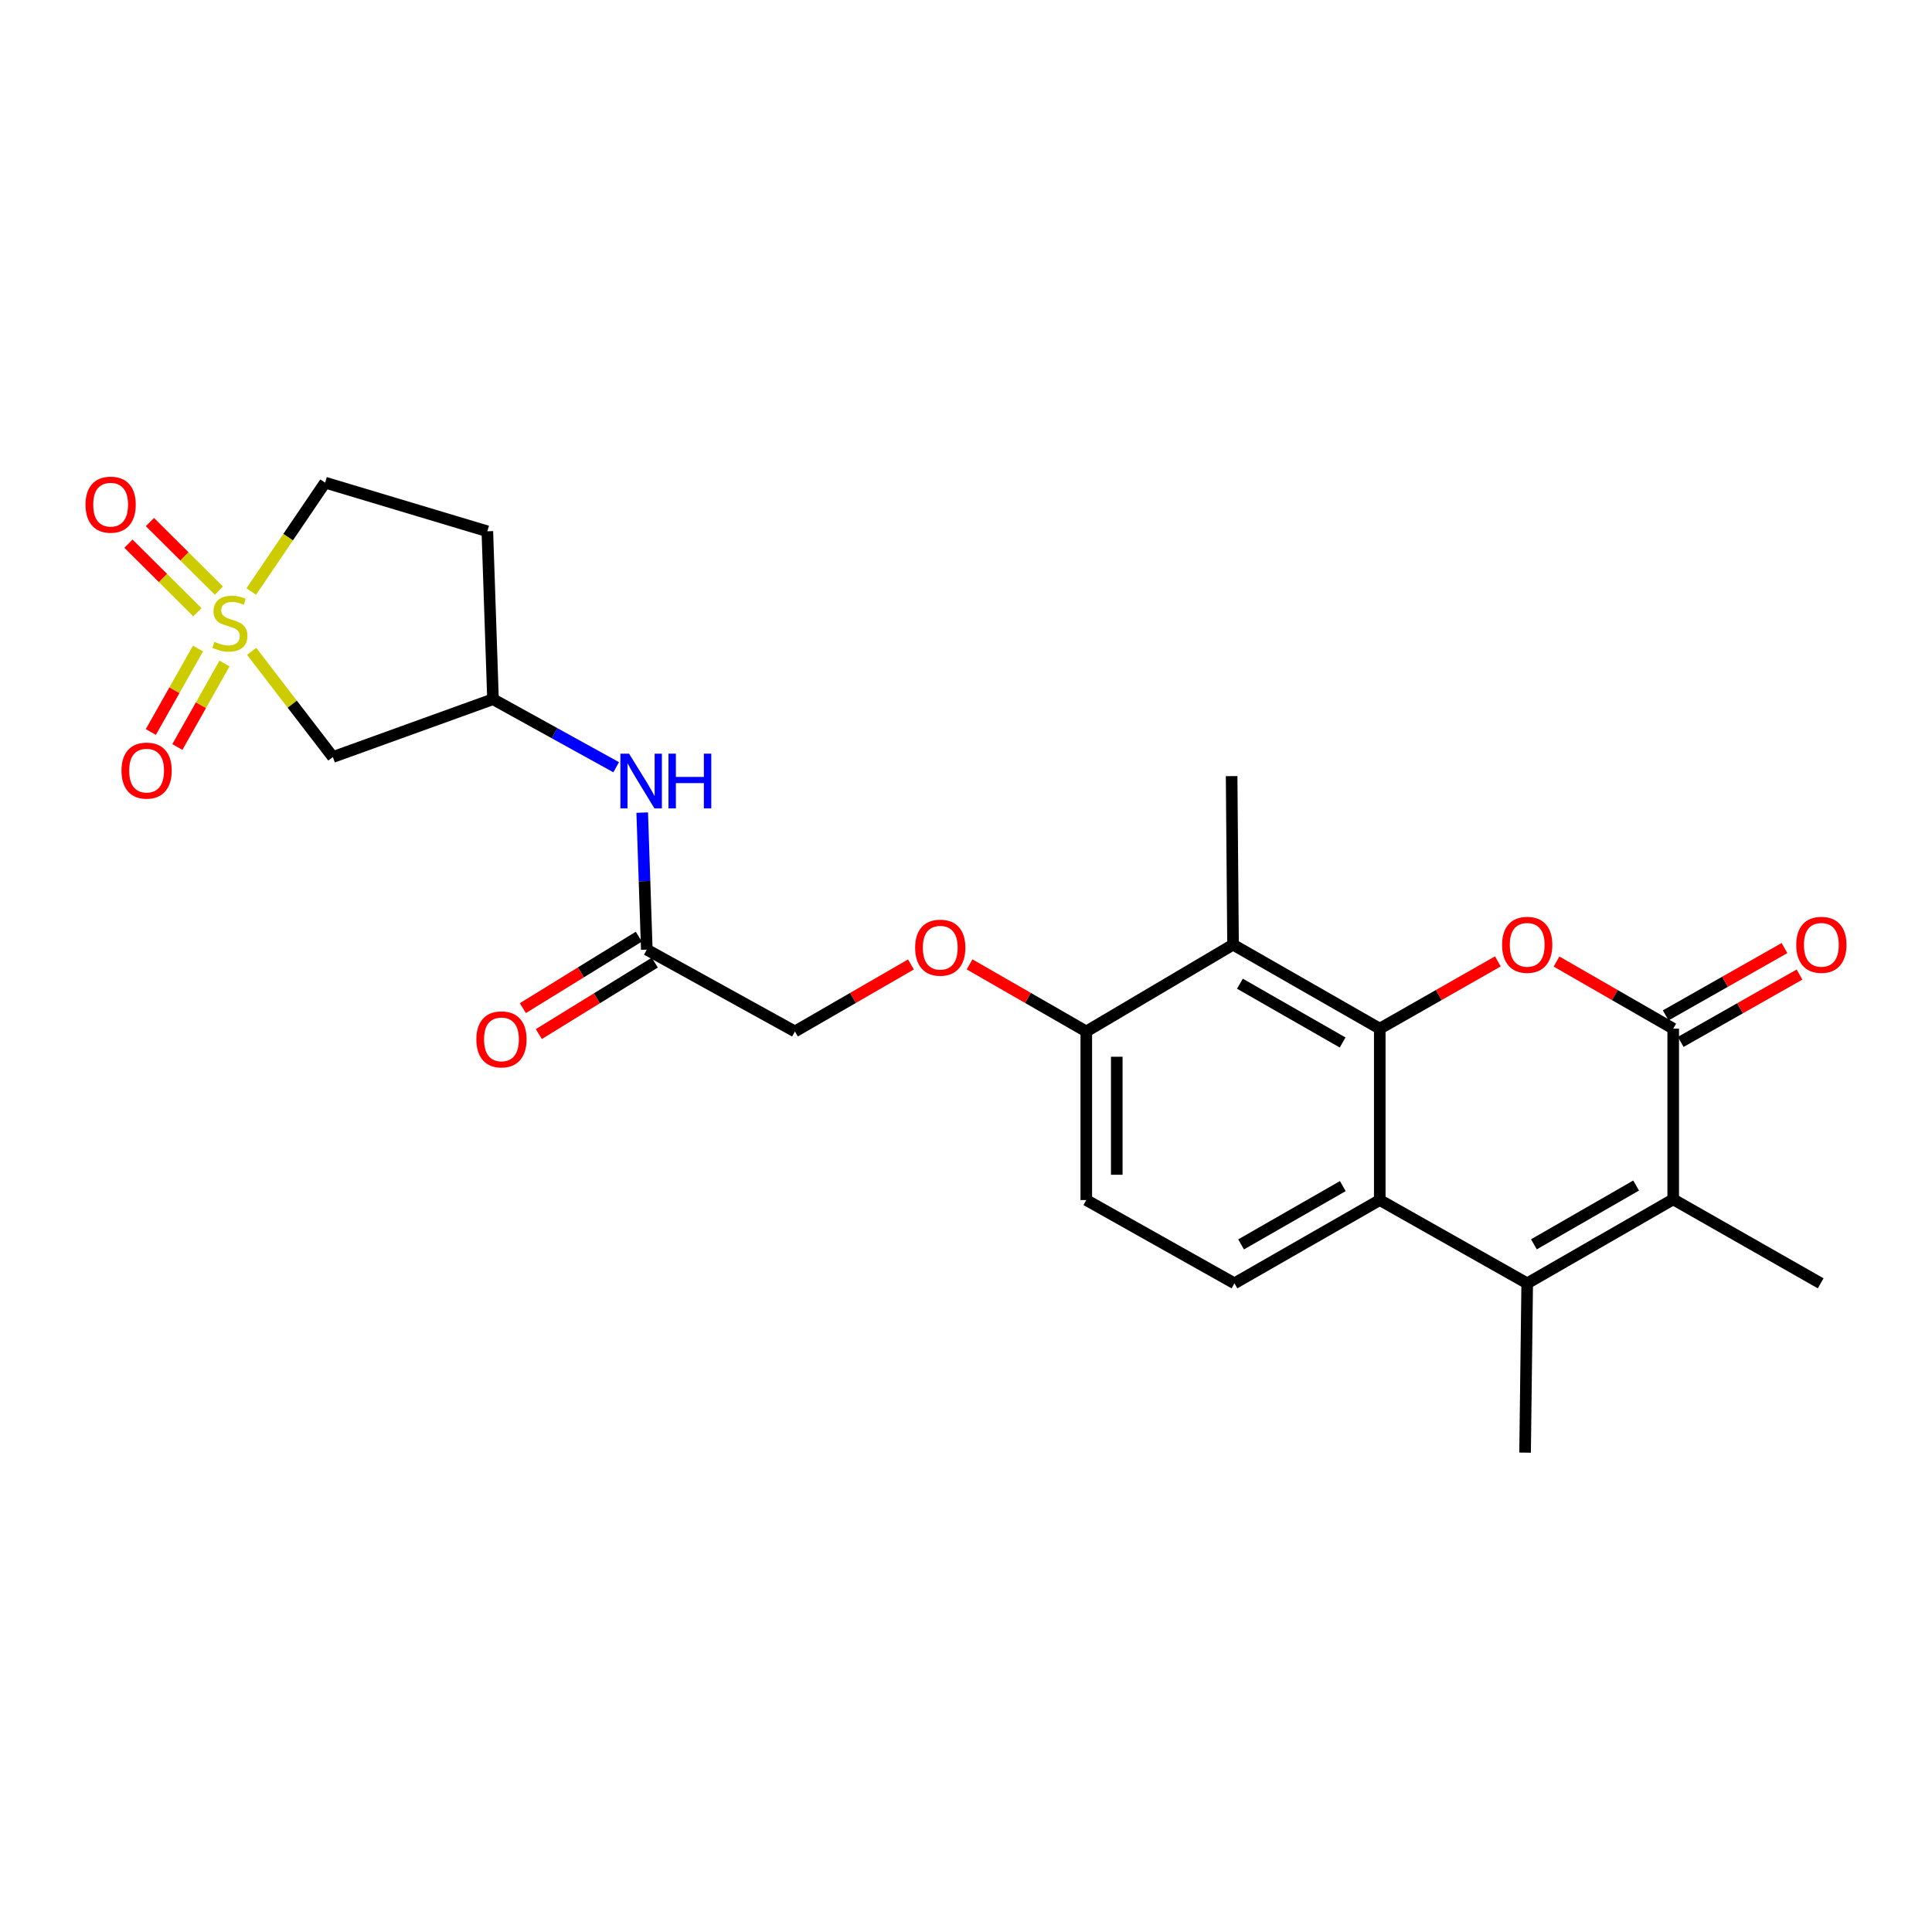 <?xml version='1.0' encoding='iso-8859-1'?>
<svg version='1.1' baseProfile='full'
              xmlns='http://www.w3.org/2000/svg'
                      xmlns:rdkit='http://www.rdkit.org/xml'
                      xmlns:xlink='http://www.w3.org/1999/xlink'
                  xml:space='preserve'
width='1000px' height='1000px' viewBox='0 0 1000 1000'>
<!-- END OF HEADER -->
<rect style='opacity:1.0;fill:#FFFFFF;stroke:none' width='1000' height='1000' x='0' y='0'> </rect>
<path class='bond-7' d='M 130.253,337.14 L 151.27,364.486' style='fill:none;fill-rule:evenodd;stroke:#CCCC00;stroke-width:6px;stroke-linecap:butt;stroke-linejoin:miter;stroke-opacity:1' />
<path class='bond-7' d='M 151.27,364.486 L 172.288,391.833' style='fill:none;fill-rule:evenodd;stroke:#000000;stroke-width:6px;stroke-linecap:butt;stroke-linejoin:miter;stroke-opacity:1' />
<path class='bond-10' d='M 113.289,305.7 L 95.446,287.963' style='fill:none;fill-rule:evenodd;stroke:#CCCC00;stroke-width:6px;stroke-linecap:butt;stroke-linejoin:miter;stroke-opacity:1' />
<path class='bond-10' d='M 95.446,287.963 L 77.603,270.227' style='fill:none;fill-rule:evenodd;stroke:#FF0000;stroke-width:6px;stroke-linecap:butt;stroke-linejoin:miter;stroke-opacity:1' />
<path class='bond-10' d='M 102.171,316.884 L 84.328,299.148' style='fill:none;fill-rule:evenodd;stroke:#CCCC00;stroke-width:6px;stroke-linecap:butt;stroke-linejoin:miter;stroke-opacity:1' />
<path class='bond-10' d='M 84.328,299.148 L 66.485,281.411' style='fill:none;fill-rule:evenodd;stroke:#FF0000;stroke-width:6px;stroke-linecap:butt;stroke-linejoin:miter;stroke-opacity:1' />
<path class='bond-11' d='M 102.477,335.673 L 90.272,357.277' style='fill:none;fill-rule:evenodd;stroke:#CCCC00;stroke-width:6px;stroke-linecap:butt;stroke-linejoin:miter;stroke-opacity:1' />
<path class='bond-11' d='M 90.272,357.277 L 78.067,378.881' style='fill:none;fill-rule:evenodd;stroke:#FF0000;stroke-width:6px;stroke-linecap:butt;stroke-linejoin:miter;stroke-opacity:1' />
<path class='bond-11' d='M 116.207,343.43 L 104.002,365.034' style='fill:none;fill-rule:evenodd;stroke:#CCCC00;stroke-width:6px;stroke-linecap:butt;stroke-linejoin:miter;stroke-opacity:1' />
<path class='bond-11' d='M 104.002,365.034 L 91.798,386.638' style='fill:none;fill-rule:evenodd;stroke:#FF0000;stroke-width:6px;stroke-linecap:butt;stroke-linejoin:miter;stroke-opacity:1' />
<path class='bond-16' d='M 130.052,306.166 L 149.163,277.987' style='fill:none;fill-rule:evenodd;stroke:#CCCC00;stroke-width:6px;stroke-linecap:butt;stroke-linejoin:miter;stroke-opacity:1' />
<path class='bond-16' d='M 149.163,277.987 L 168.275,249.809' style='fill:none;fill-rule:evenodd;stroke:#000000;stroke-width:6px;stroke-linecap:butt;stroke-linejoin:miter;stroke-opacity:1' />
<path class='bond-0' d='M 714.162,532.428 L 638.222,488.957' style='fill:none;fill-rule:evenodd;stroke:#000000;stroke-width:6px;stroke-linecap:butt;stroke-linejoin:miter;stroke-opacity:1' />
<path class='bond-0' d='M 694.936,539.594 L 641.778,509.163' style='fill:none;fill-rule:evenodd;stroke:#000000;stroke-width:6px;stroke-linecap:butt;stroke-linejoin:miter;stroke-opacity:1' />
<path class='bond-1' d='M 714.162,532.428 L 744.722,515.02' style='fill:none;fill-rule:evenodd;stroke:#000000;stroke-width:6px;stroke-linecap:butt;stroke-linejoin:miter;stroke-opacity:1' />
<path class='bond-1' d='M 744.722,515.02 L 775.283,497.612' style='fill:none;fill-rule:evenodd;stroke:#FF0000;stroke-width:6px;stroke-linecap:butt;stroke-linejoin:miter;stroke-opacity:1' />
<path class='bond-26' d='M 714.162,532.428 L 714.162,621.142' style='fill:none;fill-rule:evenodd;stroke:#000000;stroke-width:6px;stroke-linecap:butt;stroke-linejoin:miter;stroke-opacity:1' />
<path class='bond-2' d='M 805.658,497.688 L 835.854,515.058' style='fill:none;fill-rule:evenodd;stroke:#FF0000;stroke-width:6px;stroke-linecap:butt;stroke-linejoin:miter;stroke-opacity:1' />
<path class='bond-2' d='M 835.854,515.058 L 866.05,532.428' style='fill:none;fill-rule:evenodd;stroke:#000000;stroke-width:6px;stroke-linecap:butt;stroke-linejoin:miter;stroke-opacity:1' />
<path class='bond-14' d='M 869.939,539.288 L 900.679,521.861' style='fill:none;fill-rule:evenodd;stroke:#000000;stroke-width:6px;stroke-linecap:butt;stroke-linejoin:miter;stroke-opacity:1' />
<path class='bond-14' d='M 900.679,521.861 L 931.42,504.435' style='fill:none;fill-rule:evenodd;stroke:#FF0000;stroke-width:6px;stroke-linecap:butt;stroke-linejoin:miter;stroke-opacity:1' />
<path class='bond-14' d='M 862.162,525.569 L 892.902,508.143' style='fill:none;fill-rule:evenodd;stroke:#000000;stroke-width:6px;stroke-linecap:butt;stroke-linejoin:miter;stroke-opacity:1' />
<path class='bond-14' d='M 892.902,508.143 L 923.643,490.716' style='fill:none;fill-rule:evenodd;stroke:#FF0000;stroke-width:6px;stroke-linecap:butt;stroke-linejoin:miter;stroke-opacity:1' />
<path class='bond-27' d='M 866.05,532.428 L 866.05,620.783' style='fill:none;fill-rule:evenodd;stroke:#000000;stroke-width:6px;stroke-linecap:butt;stroke-linejoin:miter;stroke-opacity:1' />
<path class='bond-3' d='M 790.478,664.246 L 714.162,621.142' style='fill:none;fill-rule:evenodd;stroke:#000000;stroke-width:6px;stroke-linecap:butt;stroke-linejoin:miter;stroke-opacity:1' />
<path class='bond-5' d='M 790.478,664.246 L 866.05,620.783' style='fill:none;fill-rule:evenodd;stroke:#000000;stroke-width:6px;stroke-linecap:butt;stroke-linejoin:miter;stroke-opacity:1' />
<path class='bond-5' d='M 793.952,644.056 L 846.853,613.632' style='fill:none;fill-rule:evenodd;stroke:#000000;stroke-width:6px;stroke-linecap:butt;stroke-linejoin:miter;stroke-opacity:1' />
<path class='bond-22' d='M 790.478,664.246 L 789.383,751.882' style='fill:none;fill-rule:evenodd;stroke:#000000;stroke-width:6px;stroke-linecap:butt;stroke-linejoin:miter;stroke-opacity:1' />
<path class='bond-4' d='M 714.162,621.142 L 638.94,664.246' style='fill:none;fill-rule:evenodd;stroke:#000000;stroke-width:6px;stroke-linecap:butt;stroke-linejoin:miter;stroke-opacity:1' />
<path class='bond-4' d='M 695.038,613.925 L 642.383,644.098' style='fill:none;fill-rule:evenodd;stroke:#000000;stroke-width:6px;stroke-linecap:butt;stroke-linejoin:miter;stroke-opacity:1' />
<path class='bond-23' d='M 866.05,620.783 L 942.376,664.246' style='fill:none;fill-rule:evenodd;stroke:#000000;stroke-width:6px;stroke-linecap:butt;stroke-linejoin:miter;stroke-opacity:1' />
<path class='bond-6' d='M 638.222,488.957 L 562.264,533.883' style='fill:none;fill-rule:evenodd;stroke:#000000;stroke-width:6px;stroke-linecap:butt;stroke-linejoin:miter;stroke-opacity:1' />
<path class='bond-24' d='M 638.222,488.957 L 637.486,401.715' style='fill:none;fill-rule:evenodd;stroke:#000000;stroke-width:6px;stroke-linecap:butt;stroke-linejoin:miter;stroke-opacity:1' />
<path class='bond-15' d='M 172.288,391.833 L 255.175,361.905' style='fill:none;fill-rule:evenodd;stroke:#000000;stroke-width:6px;stroke-linecap:butt;stroke-linejoin:miter;stroke-opacity:1' />
<path class='bond-8' d='M 638.94,664.246 L 562.264,621.142' style='fill:none;fill-rule:evenodd;stroke:#000000;stroke-width:6px;stroke-linecap:butt;stroke-linejoin:miter;stroke-opacity:1' />
<path class='bond-9' d='M 562.264,533.883 L 532.059,516.522' style='fill:none;fill-rule:evenodd;stroke:#000000;stroke-width:6px;stroke-linecap:butt;stroke-linejoin:miter;stroke-opacity:1' />
<path class='bond-9' d='M 532.059,516.522 L 501.854,499.162' style='fill:none;fill-rule:evenodd;stroke:#FF0000;stroke-width:6px;stroke-linecap:butt;stroke-linejoin:miter;stroke-opacity:1' />
<path class='bond-18' d='M 562.264,533.883 L 562.264,621.142' style='fill:none;fill-rule:evenodd;stroke:#000000;stroke-width:6px;stroke-linecap:butt;stroke-linejoin:miter;stroke-opacity:1' />
<path class='bond-18' d='M 578.034,546.972 L 578.034,608.053' style='fill:none;fill-rule:evenodd;stroke:#000000;stroke-width:6px;stroke-linecap:butt;stroke-linejoin:miter;stroke-opacity:1' />
<path class='bond-12' d='M 334.786,491.532 L 333.597,456.066' style='fill:none;fill-rule:evenodd;stroke:#000000;stroke-width:6px;stroke-linecap:butt;stroke-linejoin:miter;stroke-opacity:1' />
<path class='bond-12' d='M 333.597,456.066 L 332.408,420.599' style='fill:none;fill-rule:evenodd;stroke:#0000FF;stroke-width:6px;stroke-linecap:butt;stroke-linejoin:miter;stroke-opacity:1' />
<path class='bond-19' d='M 330.649,484.82 L 300.638,503.315' style='fill:none;fill-rule:evenodd;stroke:#000000;stroke-width:6px;stroke-linecap:butt;stroke-linejoin:miter;stroke-opacity:1' />
<path class='bond-19' d='M 300.638,503.315 L 270.628,521.81' style='fill:none;fill-rule:evenodd;stroke:#FF0000;stroke-width:6px;stroke-linecap:butt;stroke-linejoin:miter;stroke-opacity:1' />
<path class='bond-19' d='M 338.923,498.245 L 308.912,516.74' style='fill:none;fill-rule:evenodd;stroke:#000000;stroke-width:6px;stroke-linecap:butt;stroke-linejoin:miter;stroke-opacity:1' />
<path class='bond-19' d='M 308.912,516.74 L 278.902,535.235' style='fill:none;fill-rule:evenodd;stroke:#FF0000;stroke-width:6px;stroke-linecap:butt;stroke-linejoin:miter;stroke-opacity:1' />
<path class='bond-21' d='M 334.786,491.532 L 411.453,533.883' style='fill:none;fill-rule:evenodd;stroke:#000000;stroke-width:6px;stroke-linecap:butt;stroke-linejoin:miter;stroke-opacity:1' />
<path class='bond-13' d='M 318.93,397.115 L 287.052,379.51' style='fill:none;fill-rule:evenodd;stroke:#0000FF;stroke-width:6px;stroke-linecap:butt;stroke-linejoin:miter;stroke-opacity:1' />
<path class='bond-13' d='M 287.052,379.51 L 255.175,361.905' style='fill:none;fill-rule:evenodd;stroke:#000000;stroke-width:6px;stroke-linecap:butt;stroke-linejoin:miter;stroke-opacity:1' />
<path class='bond-25' d='M 255.175,361.905 L 252.249,274.996' style='fill:none;fill-rule:evenodd;stroke:#000000;stroke-width:6px;stroke-linecap:butt;stroke-linejoin:miter;stroke-opacity:1' />
<path class='bond-20' d='M 168.275,249.809 L 252.249,274.996' style='fill:none;fill-rule:evenodd;stroke:#000000;stroke-width:6px;stroke-linecap:butt;stroke-linejoin:miter;stroke-opacity:1' />
<path class='bond-17' d='M 471.503,499.2 L 441.478,516.541' style='fill:none;fill-rule:evenodd;stroke:#FF0000;stroke-width:6px;stroke-linecap:butt;stroke-linejoin:miter;stroke-opacity:1' />
<path class='bond-17' d='M 441.478,516.541 L 411.453,533.883' style='fill:none;fill-rule:evenodd;stroke:#000000;stroke-width:6px;stroke-linecap:butt;stroke-linejoin:miter;stroke-opacity:1' />
<path  class='atom-0' d='M 110.986 332.201
Q 111.306 332.321, 112.626 332.881
Q 113.946 333.441, 115.386 333.801
Q 116.866 334.121, 118.306 334.121
Q 120.986 334.121, 122.546 332.841
Q 124.106 331.521, 124.106 329.241
Q 124.106 327.681, 123.306 326.721
Q 122.546 325.761, 121.346 325.241
Q 120.146 324.721, 118.146 324.121
Q 115.626 323.361, 114.106 322.641
Q 112.626 321.921, 111.546 320.401
Q 110.506 318.881, 110.506 316.321
Q 110.506 312.761, 112.906 310.561
Q 115.346 308.361, 120.146 308.361
Q 123.426 308.361, 127.146 309.921
L 126.226 313.001
Q 122.826 311.601, 120.266 311.601
Q 117.506 311.601, 115.986 312.761
Q 114.466 313.881, 114.506 315.841
Q 114.506 317.361, 115.266 318.281
Q 116.066 319.201, 117.186 319.721
Q 118.346 320.241, 120.266 320.841
Q 122.826 321.641, 124.346 322.441
Q 125.866 323.241, 126.946 324.881
Q 128.066 326.481, 128.066 329.241
Q 128.066 333.161, 125.426 335.281
Q 122.826 337.361, 118.466 337.361
Q 115.946 337.361, 114.026 336.801
Q 112.146 336.281, 109.906 335.361
L 110.986 332.201
' fill='#CCCC00'/>
<path  class='atom-2' d='M 777.478 489.037
Q 777.478 482.237, 780.838 478.437
Q 784.198 474.637, 790.478 474.637
Q 796.758 474.637, 800.118 478.437
Q 803.478 482.237, 803.478 489.037
Q 803.478 495.917, 800.078 499.837
Q 796.678 503.717, 790.478 503.717
Q 784.238 503.717, 780.838 499.837
Q 777.478 495.957, 777.478 489.037
M 790.478 500.517
Q 794.798 500.517, 797.118 497.637
Q 799.478 494.717, 799.478 489.037
Q 799.478 483.477, 797.118 480.677
Q 794.798 477.837, 790.478 477.837
Q 786.158 477.837, 783.798 480.637
Q 781.478 483.437, 781.478 489.037
Q 781.478 494.757, 783.798 497.637
Q 786.158 500.517, 790.478 500.517
' fill='#FF0000'/>
<path  class='atom-11' d='M 44.265 261.208
Q 44.265 254.408, 47.625 250.608
Q 50.985 246.808, 57.265 246.808
Q 63.545 246.808, 66.905 250.608
Q 70.265 254.408, 70.265 261.208
Q 70.265 268.088, 66.865 272.008
Q 63.465 275.888, 57.265 275.888
Q 51.025 275.888, 47.625 272.008
Q 44.265 268.128, 44.265 261.208
M 57.265 272.688
Q 61.585 272.688, 63.905 269.808
Q 66.265 266.888, 66.265 261.208
Q 66.265 255.648, 63.905 252.848
Q 61.585 250.008, 57.265 250.008
Q 52.945 250.008, 50.585 252.808
Q 48.265 255.608, 48.265 261.208
Q 48.265 266.928, 50.585 269.808
Q 52.945 272.688, 57.265 272.688
' fill='#FF0000'/>
<path  class='atom-12' d='M 62.882 398.86
Q 62.882 392.06, 66.242 388.26
Q 69.602 384.46, 75.882 384.46
Q 82.162 384.46, 85.522 388.26
Q 88.882 392.06, 88.882 398.86
Q 88.882 405.74, 85.482 409.66
Q 82.082 413.54, 75.882 413.54
Q 69.642 413.54, 66.242 409.66
Q 62.882 405.78, 62.882 398.86
M 75.882 410.34
Q 80.202 410.34, 82.522 407.46
Q 84.882 404.54, 84.882 398.86
Q 84.882 393.3, 82.522 390.5
Q 80.202 387.66, 75.882 387.66
Q 71.562 387.66, 69.202 390.46
Q 66.882 393.26, 66.882 398.86
Q 66.882 404.58, 69.202 407.46
Q 71.562 410.34, 75.882 410.34
' fill='#FF0000'/>
<path  class='atom-14' d='M 325.6 390.096
L 334.88 405.096
Q 335.8 406.576, 337.28 409.256
Q 338.76 411.936, 338.84 412.096
L 338.84 390.096
L 342.6 390.096
L 342.6 418.416
L 338.72 418.416
L 328.76 402.016
Q 327.6 400.096, 326.36 397.896
Q 325.16 395.696, 324.8 395.016
L 324.8 418.416
L 321.12 418.416
L 321.12 390.096
L 325.6 390.096
' fill='#0000FF'/>
<path  class='atom-14' d='M 346 390.096
L 349.84 390.096
L 349.84 402.136
L 364.32 402.136
L 364.32 390.096
L 368.16 390.096
L 368.16 418.416
L 364.32 418.416
L 364.32 405.336
L 349.84 405.336
L 349.84 418.416
L 346 418.416
L 346 390.096
' fill='#0000FF'/>
<path  class='atom-15' d='M 929.735 489.037
Q 929.735 482.237, 933.095 478.437
Q 936.455 474.637, 942.735 474.637
Q 949.015 474.637, 952.375 478.437
Q 955.735 482.237, 955.735 489.037
Q 955.735 495.917, 952.335 499.837
Q 948.935 503.717, 942.735 503.717
Q 936.495 503.717, 933.095 499.837
Q 929.735 495.957, 929.735 489.037
M 942.735 500.517
Q 947.055 500.517, 949.375 497.637
Q 951.735 494.717, 951.735 489.037
Q 951.735 483.477, 949.375 480.677
Q 947.055 477.837, 942.735 477.837
Q 938.415 477.837, 936.055 480.637
Q 933.735 483.437, 933.735 489.037
Q 933.735 494.757, 936.055 497.637
Q 938.415 500.517, 942.735 500.517
' fill='#FF0000'/>
<path  class='atom-18' d='M 473.675 490.517
Q 473.675 483.717, 477.035 479.917
Q 480.395 476.117, 486.675 476.117
Q 492.955 476.117, 496.315 479.917
Q 499.675 483.717, 499.675 490.517
Q 499.675 497.397, 496.275 501.317
Q 492.875 505.197, 486.675 505.197
Q 480.435 505.197, 477.035 501.317
Q 473.675 497.437, 473.675 490.517
M 486.675 501.997
Q 490.995 501.997, 493.315 499.117
Q 495.675 496.197, 495.675 490.517
Q 495.675 484.957, 493.315 482.157
Q 490.995 479.317, 486.675 479.317
Q 482.355 479.317, 479.995 482.117
Q 477.675 484.917, 477.675 490.517
Q 477.675 496.237, 479.995 499.117
Q 482.355 501.997, 486.675 501.997
' fill='#FF0000'/>
<path  class='atom-20' d='M 246.555 537.975
Q 246.555 531.175, 249.915 527.375
Q 253.275 523.575, 259.555 523.575
Q 265.835 523.575, 269.195 527.375
Q 272.555 531.175, 272.555 537.975
Q 272.555 544.855, 269.155 548.775
Q 265.755 552.655, 259.555 552.655
Q 253.315 552.655, 249.915 548.775
Q 246.555 544.895, 246.555 537.975
M 259.555 549.455
Q 263.875 549.455, 266.195 546.575
Q 268.555 543.655, 268.555 537.975
Q 268.555 532.415, 266.195 529.615
Q 263.875 526.775, 259.555 526.775
Q 255.235 526.775, 252.875 529.575
Q 250.555 532.375, 250.555 537.975
Q 250.555 543.695, 252.875 546.575
Q 255.235 549.455, 259.555 549.455
' fill='#FF0000'/>
</svg>
